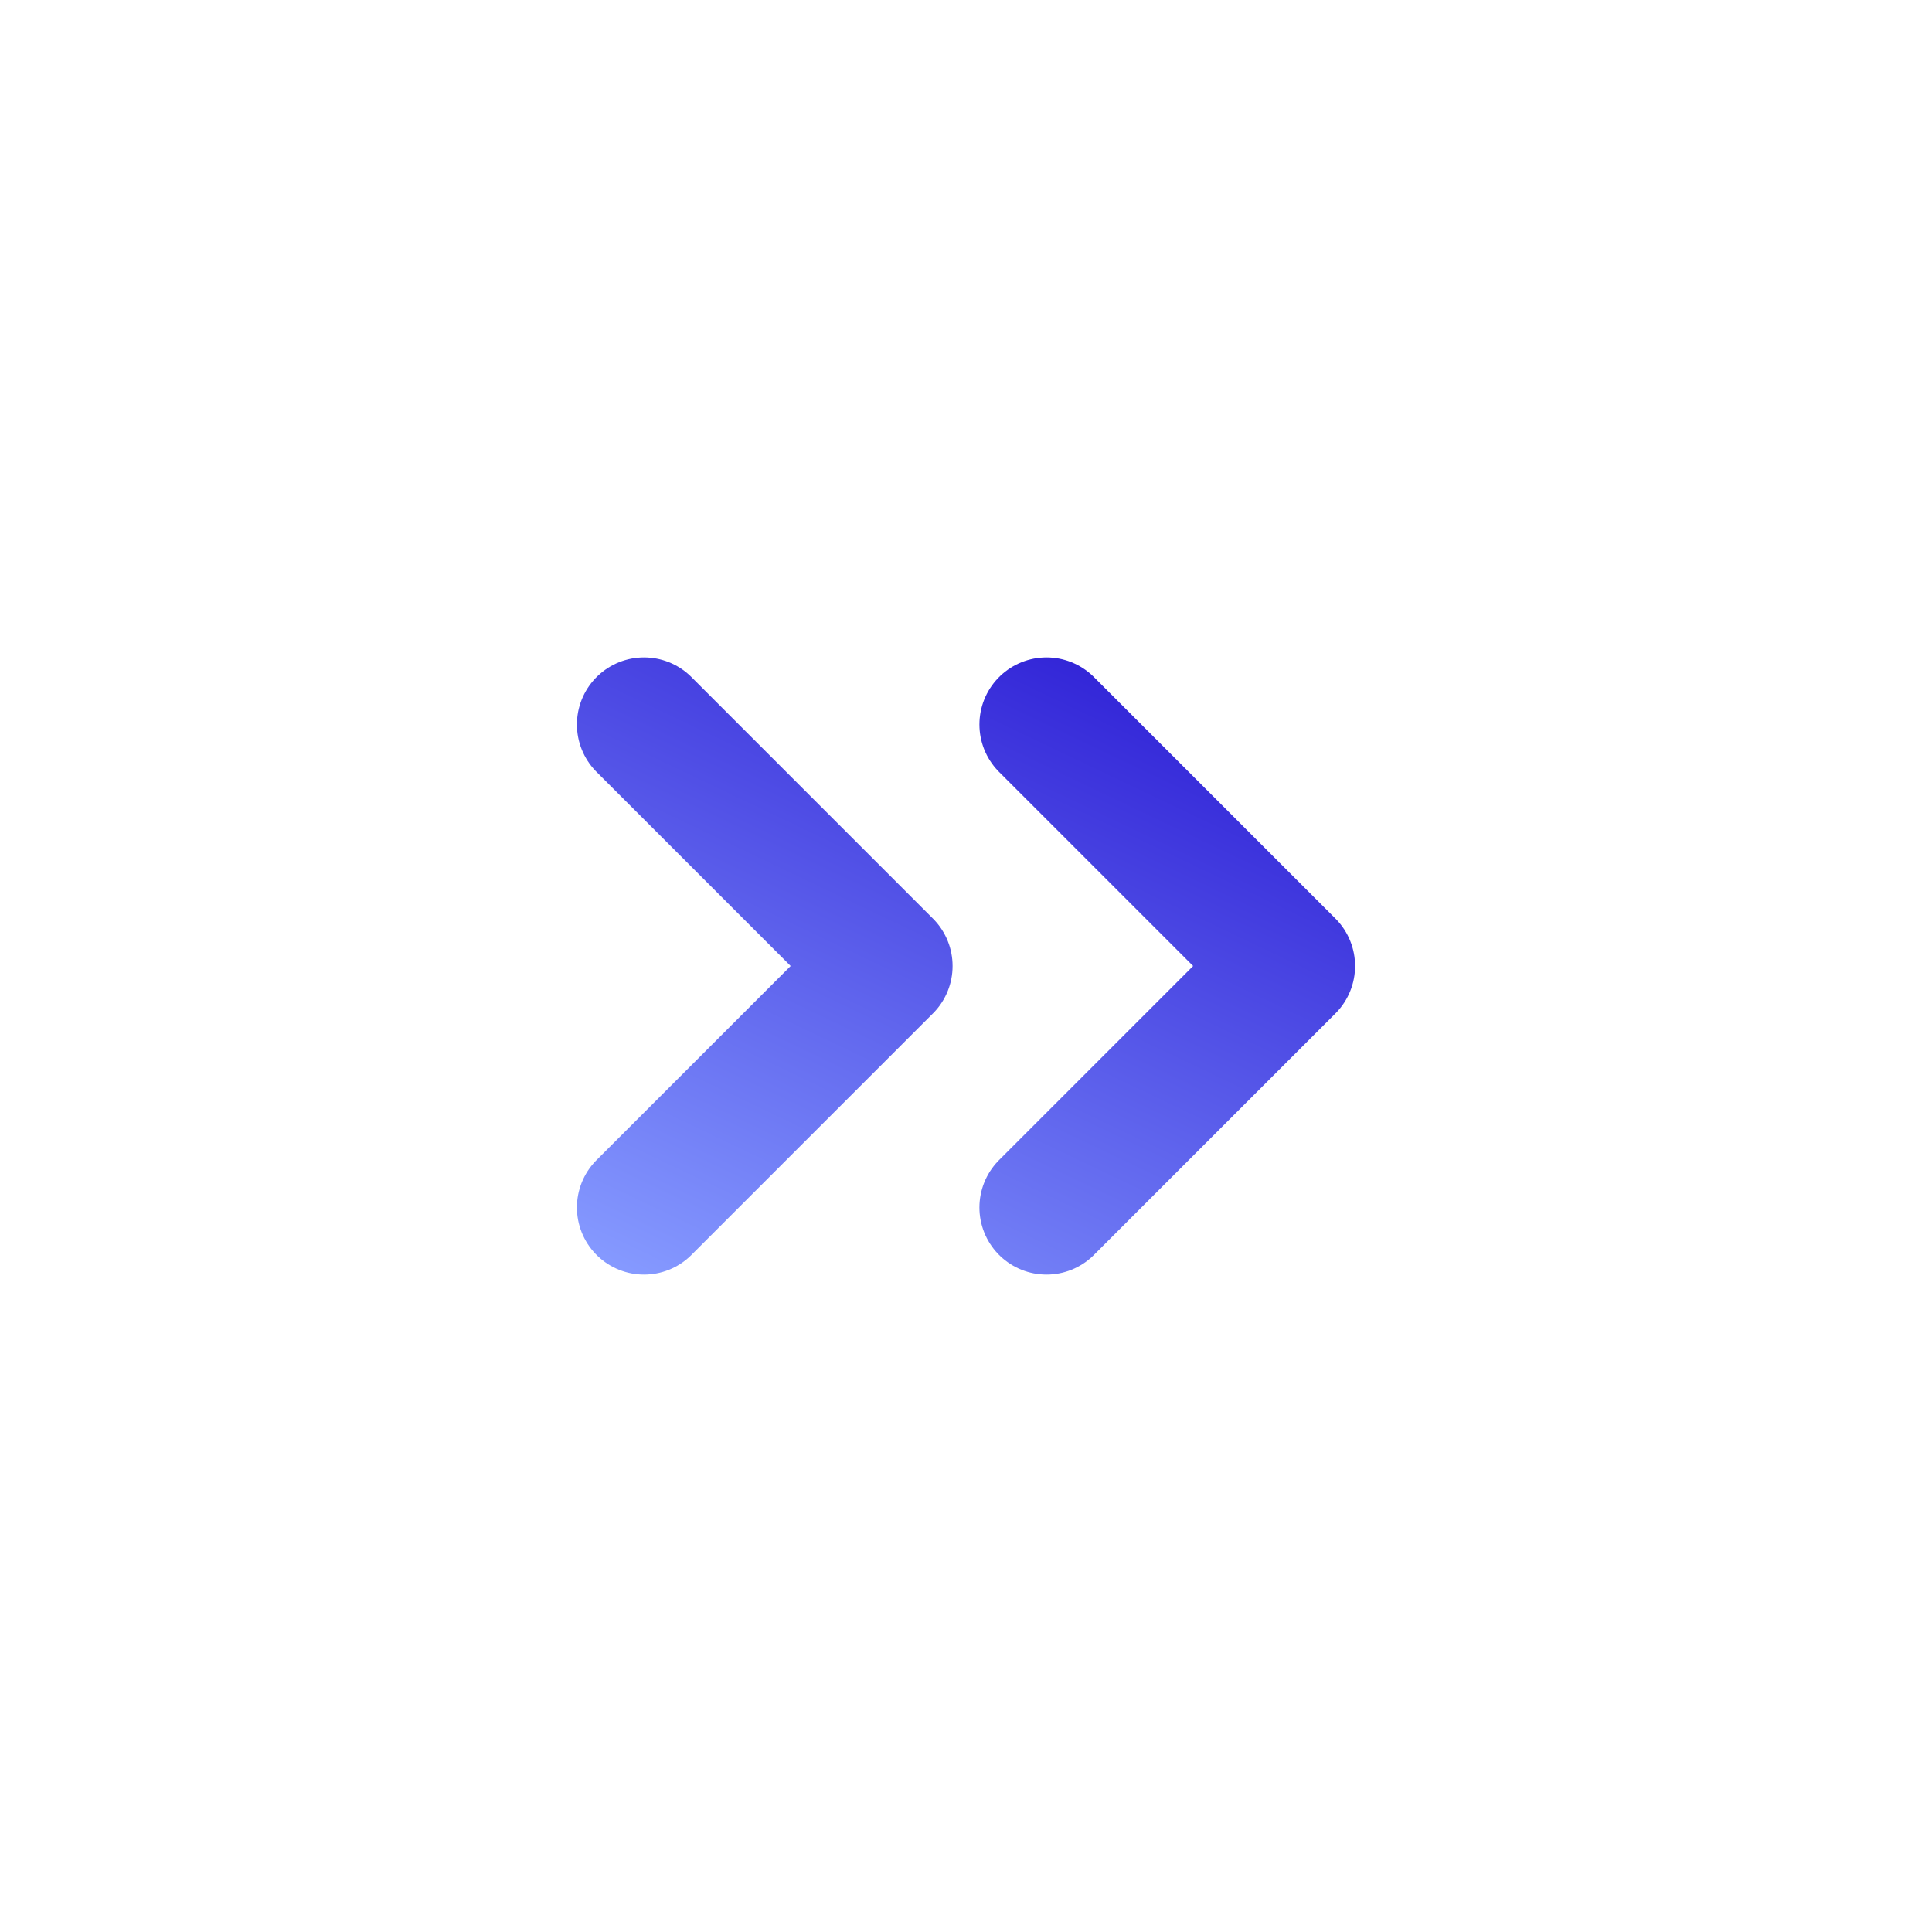 <svg width="72" height="72" viewBox="0 0 72 72" fill="none" xmlns="http://www.w3.org/2000/svg">
<path d="M39 45L48 36L39 27M24 45L33 36L24 27" stroke="url(#paint0_linear_1552_1870)" stroke-width="5" stroke-linecap="round" stroke-linejoin="round"/>
<defs>
<linearGradient id="paint0_linear_1552_1870" x1="50.5" y1="21.167" x2="35.305" y2="52.994" gradientUnits="userSpaceOnUse">
<stop stop-color="#1C06CD"/>
<stop offset="1" stop-color="#8599FF"/>
</linearGradient>
</defs>
</svg>
